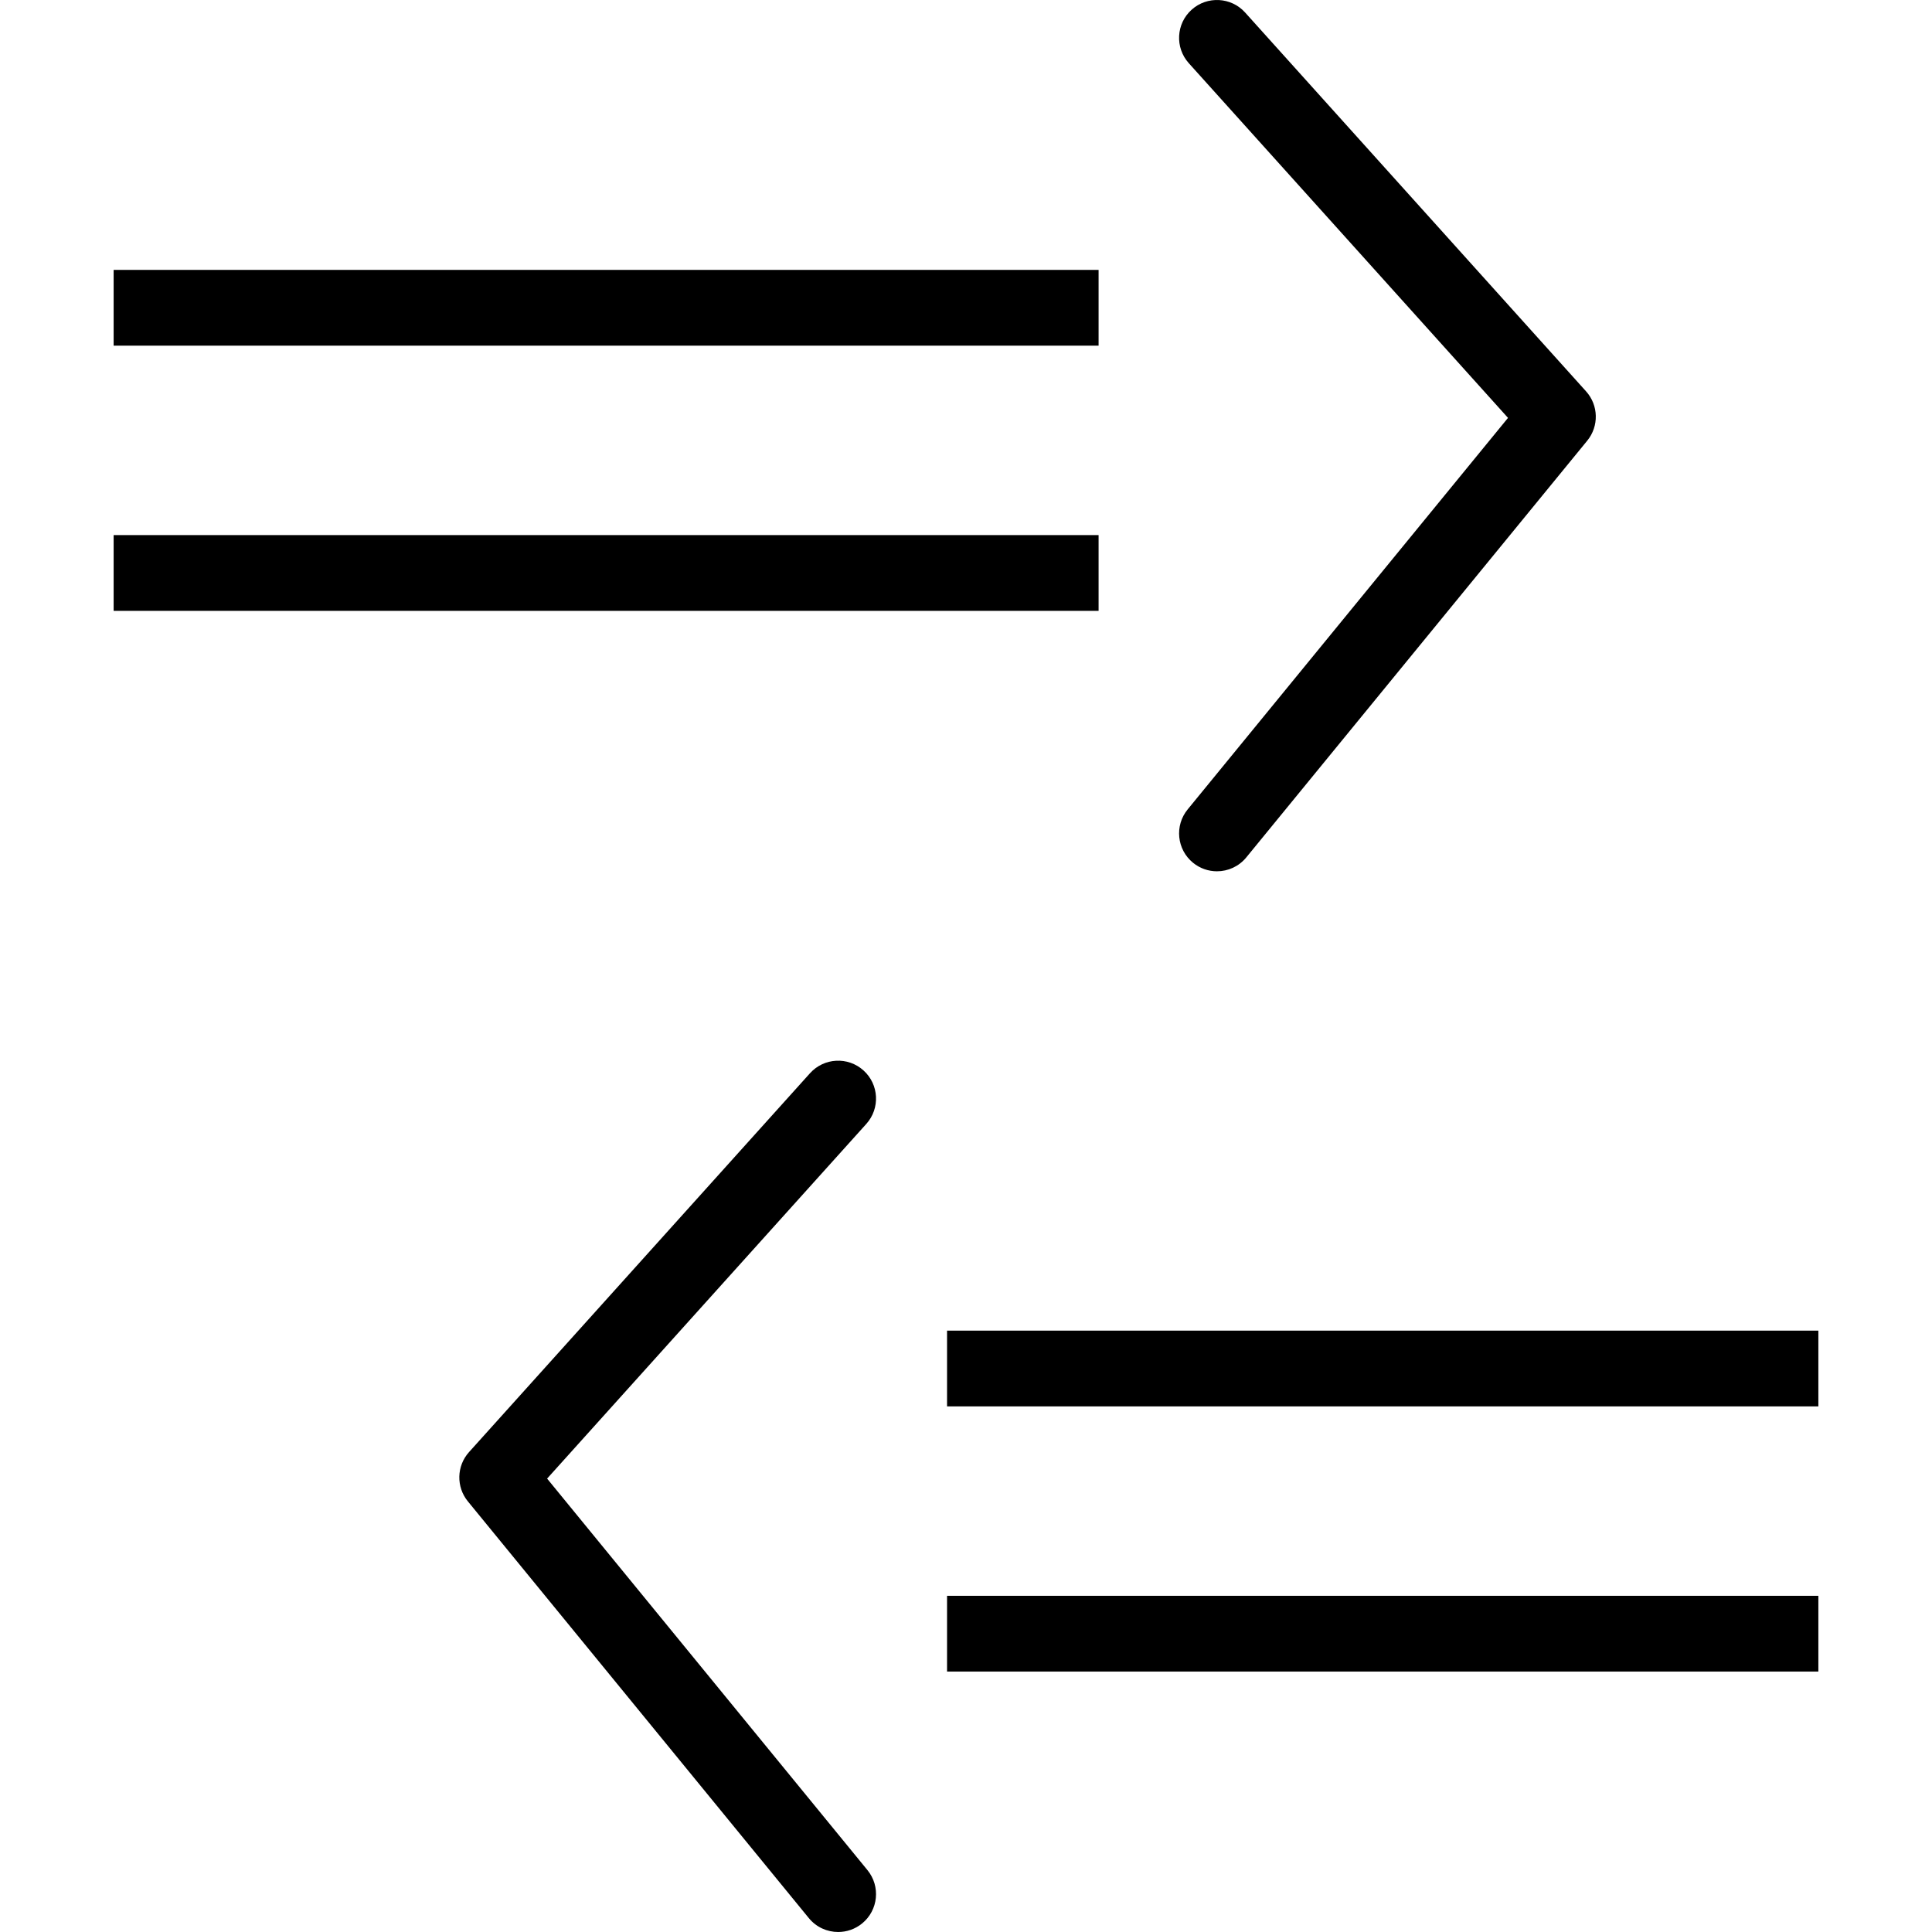 <?xml version="1.0" encoding="iso-8859-1"?>
<!-- Generator: Adobe Illustrator 19.0.0, SVG Export Plug-In . SVG Version: 6.00 Build 0)  -->
<svg version="1.1" id="Layer_1" xmlns="http://www.w3.org/2000/svg" xmlns:xlink="http://www.w3.org/1999/xlink" x="0px" y="0px"
	 viewBox="0 0 512 512" style="enable-background:new 0 0 512 512;" xml:space="preserve">
<g>
	<g>
		<rect x="30.115" y="71.525" width="261.022" height="20.079"/>
	</g>
</g>
<g>
	<g>
		<rect x="30.115" y="141.805" width="261.022" height="20.079"/>
	</g>
</g>
<g>
	<g>
		<path d="M420.325,103.712L329.971,3.319c-3.696-4.113-10.059-4.451-14.177-0.745c-4.123,3.706-4.456,10.054-0.745,14.177
			l84.589,93.991l-84.898,103.761c-3.51,4.294-2.878,10.618,1.412,14.128c1.868,1.524,4.118,2.27,6.353,2.27
			c2.907,0,5.789-1.255,7.775-3.681l90.354-110.432C423.771,112.947,423.644,107.398,420.325,103.712z"/>
	</g>
</g>
<g>
	<g>
		<path d="M229.887,495.603l-84.898-103.761l84.589-93.991c3.711-4.123,3.377-10.471-0.745-14.177
			c-4.118-3.721-10.471-3.372-14.177,0.745l-90.354,100.393c-3.318,3.686-3.446,9.235-0.309,13.074l90.354,110.432
			c1.985,2.427,4.868,3.681,7.775,3.681c2.235,0,4.485-0.745,6.353-2.27C232.765,506.221,233.397,499.897,229.887,495.603z"/>
	</g>
</g>
<g>
	<g>
		<rect x="250.98" y="352.631" width="230.904" height="20.079"/>
	</g>
</g>
<g>
	<g>
		<rect x="250.98" y="422.906" width="230.904" height="20.079"/>
	</g>
</g>
<g>
</g>
<g>
</g>
<g>
</g>
<g>
</g>
<g>
</g>
<g>
</g>
<g>
</g>
<g>
</g>
<g>
</g>
<g>
</g>
<g>
</g>
<g>
</g>
<g>
</g>
<g>
</g>
<g>
</g>
</svg>

